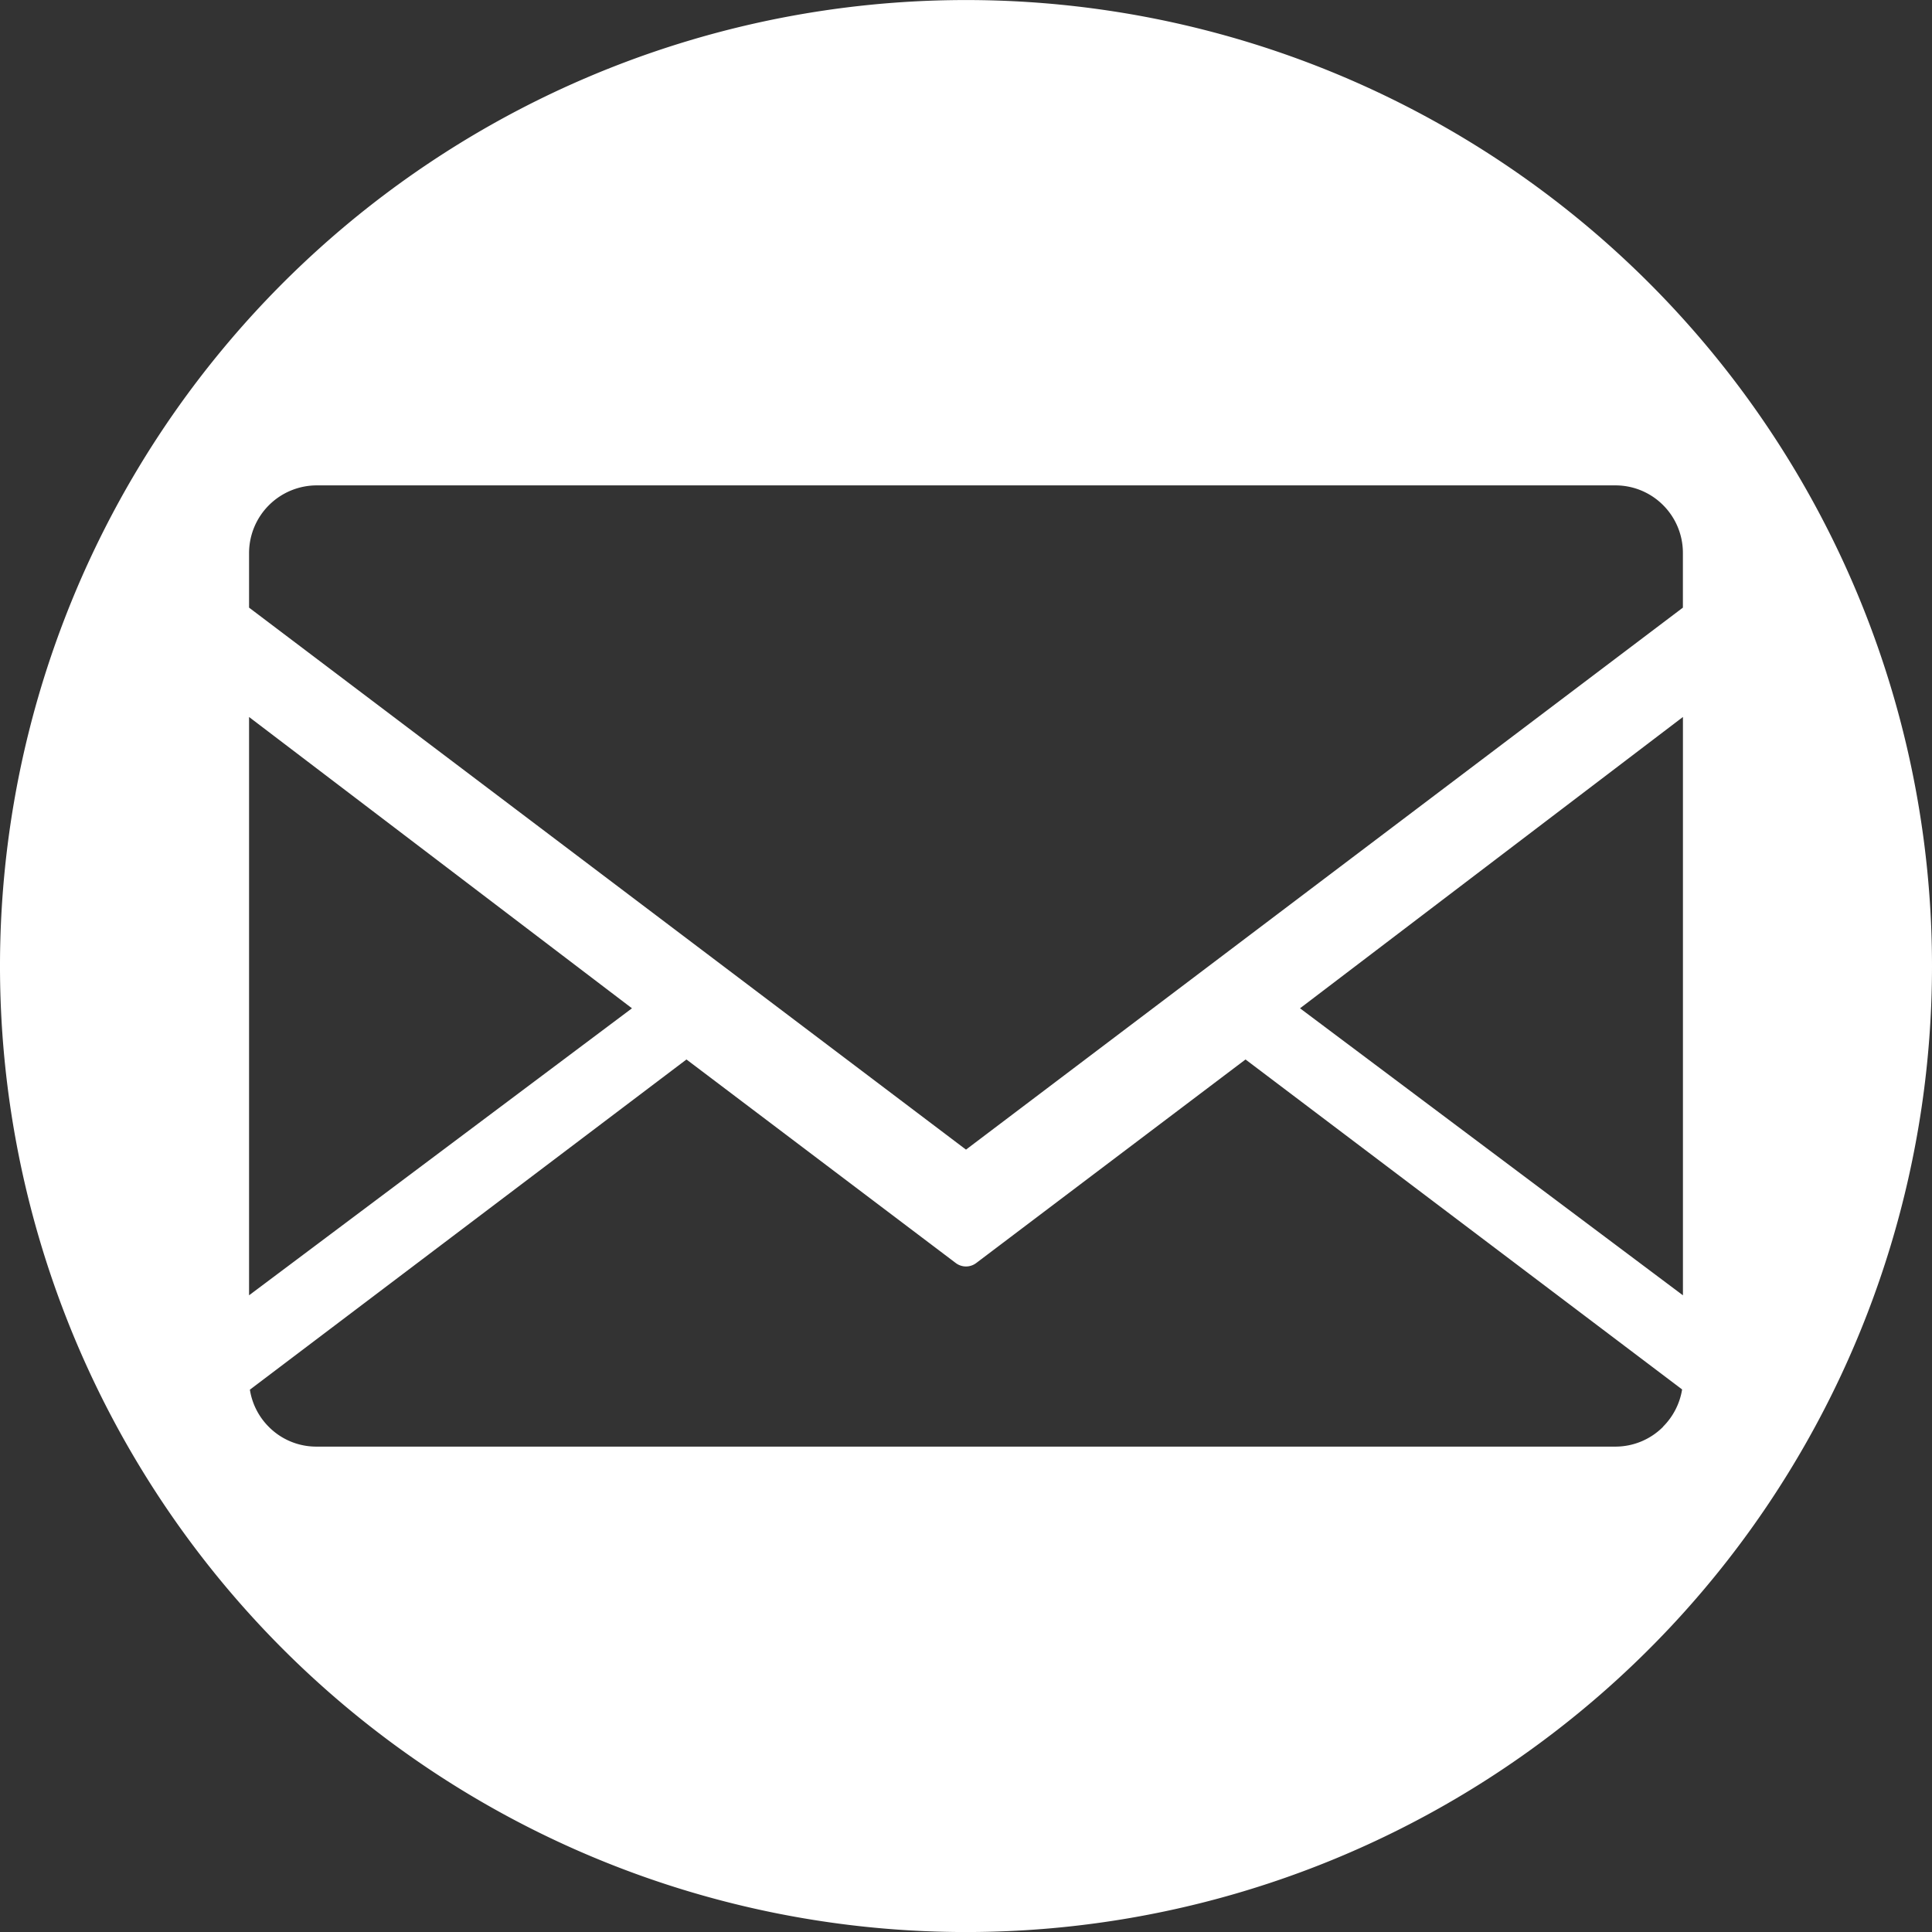 <svg xmlns="http://www.w3.org/2000/svg" xmlns:xlink="http://www.w3.org/1999/xlink" width="47" height="47.001" viewBox="0 0 47 47.001">
  <rect x="0" y="0" width="47" height="47.001" fill="#333333" stroke="none"/>
  <defs>
    <clipPath id="clip-path">
      <rect id="Rectangle_8" data-name="Rectangle 8" width="47" height="47.001" transform="translate(0 -0.001)" fill="none"/>
    </clipPath>
  </defs>
  <g id="Inteligentny_obiekt_wektorowy" data-name="Inteligentny obiekt wektorowy" transform="translate(0 0.001)">
    <g id="Group_19" data-name="Group 19">
      <g id="Group_18" data-name="Group 18" clip-path="url(#clip-path)">
        <path id="Path_57" data-name="Path 57" d="M23.5,27.966,6.059,14.781V13.45A1.648,1.648,0,0,1,7.7,11.807H39.3a1.635,1.635,0,0,1,1.159.481h0a1.641,1.641,0,0,1,.481,1.162v1.331ZM40.941,31.51l-9.315-6.982,9.315-7.087Zm-.484,3.2a1.635,1.635,0,0,1-1.159.481H7.7a1.625,1.625,0,0,1-1.159-.479l0,0a1.633,1.633,0,0,1-.462-.906L16.7,25.773l6.55,4.951a.412.412,0,0,0,.5,0L30.3,25.773,40.921,33.8a1.652,1.652,0,0,1-.464.906M6.059,17.441l9.315,7.087L6.059,31.51ZM23.5,0A23.5,23.5,0,1,0,47,23.5,23.5,23.5,0,0,0,23.5,0" fill="#fff"/>
      </g>
    </g>
  </g>
</svg>
